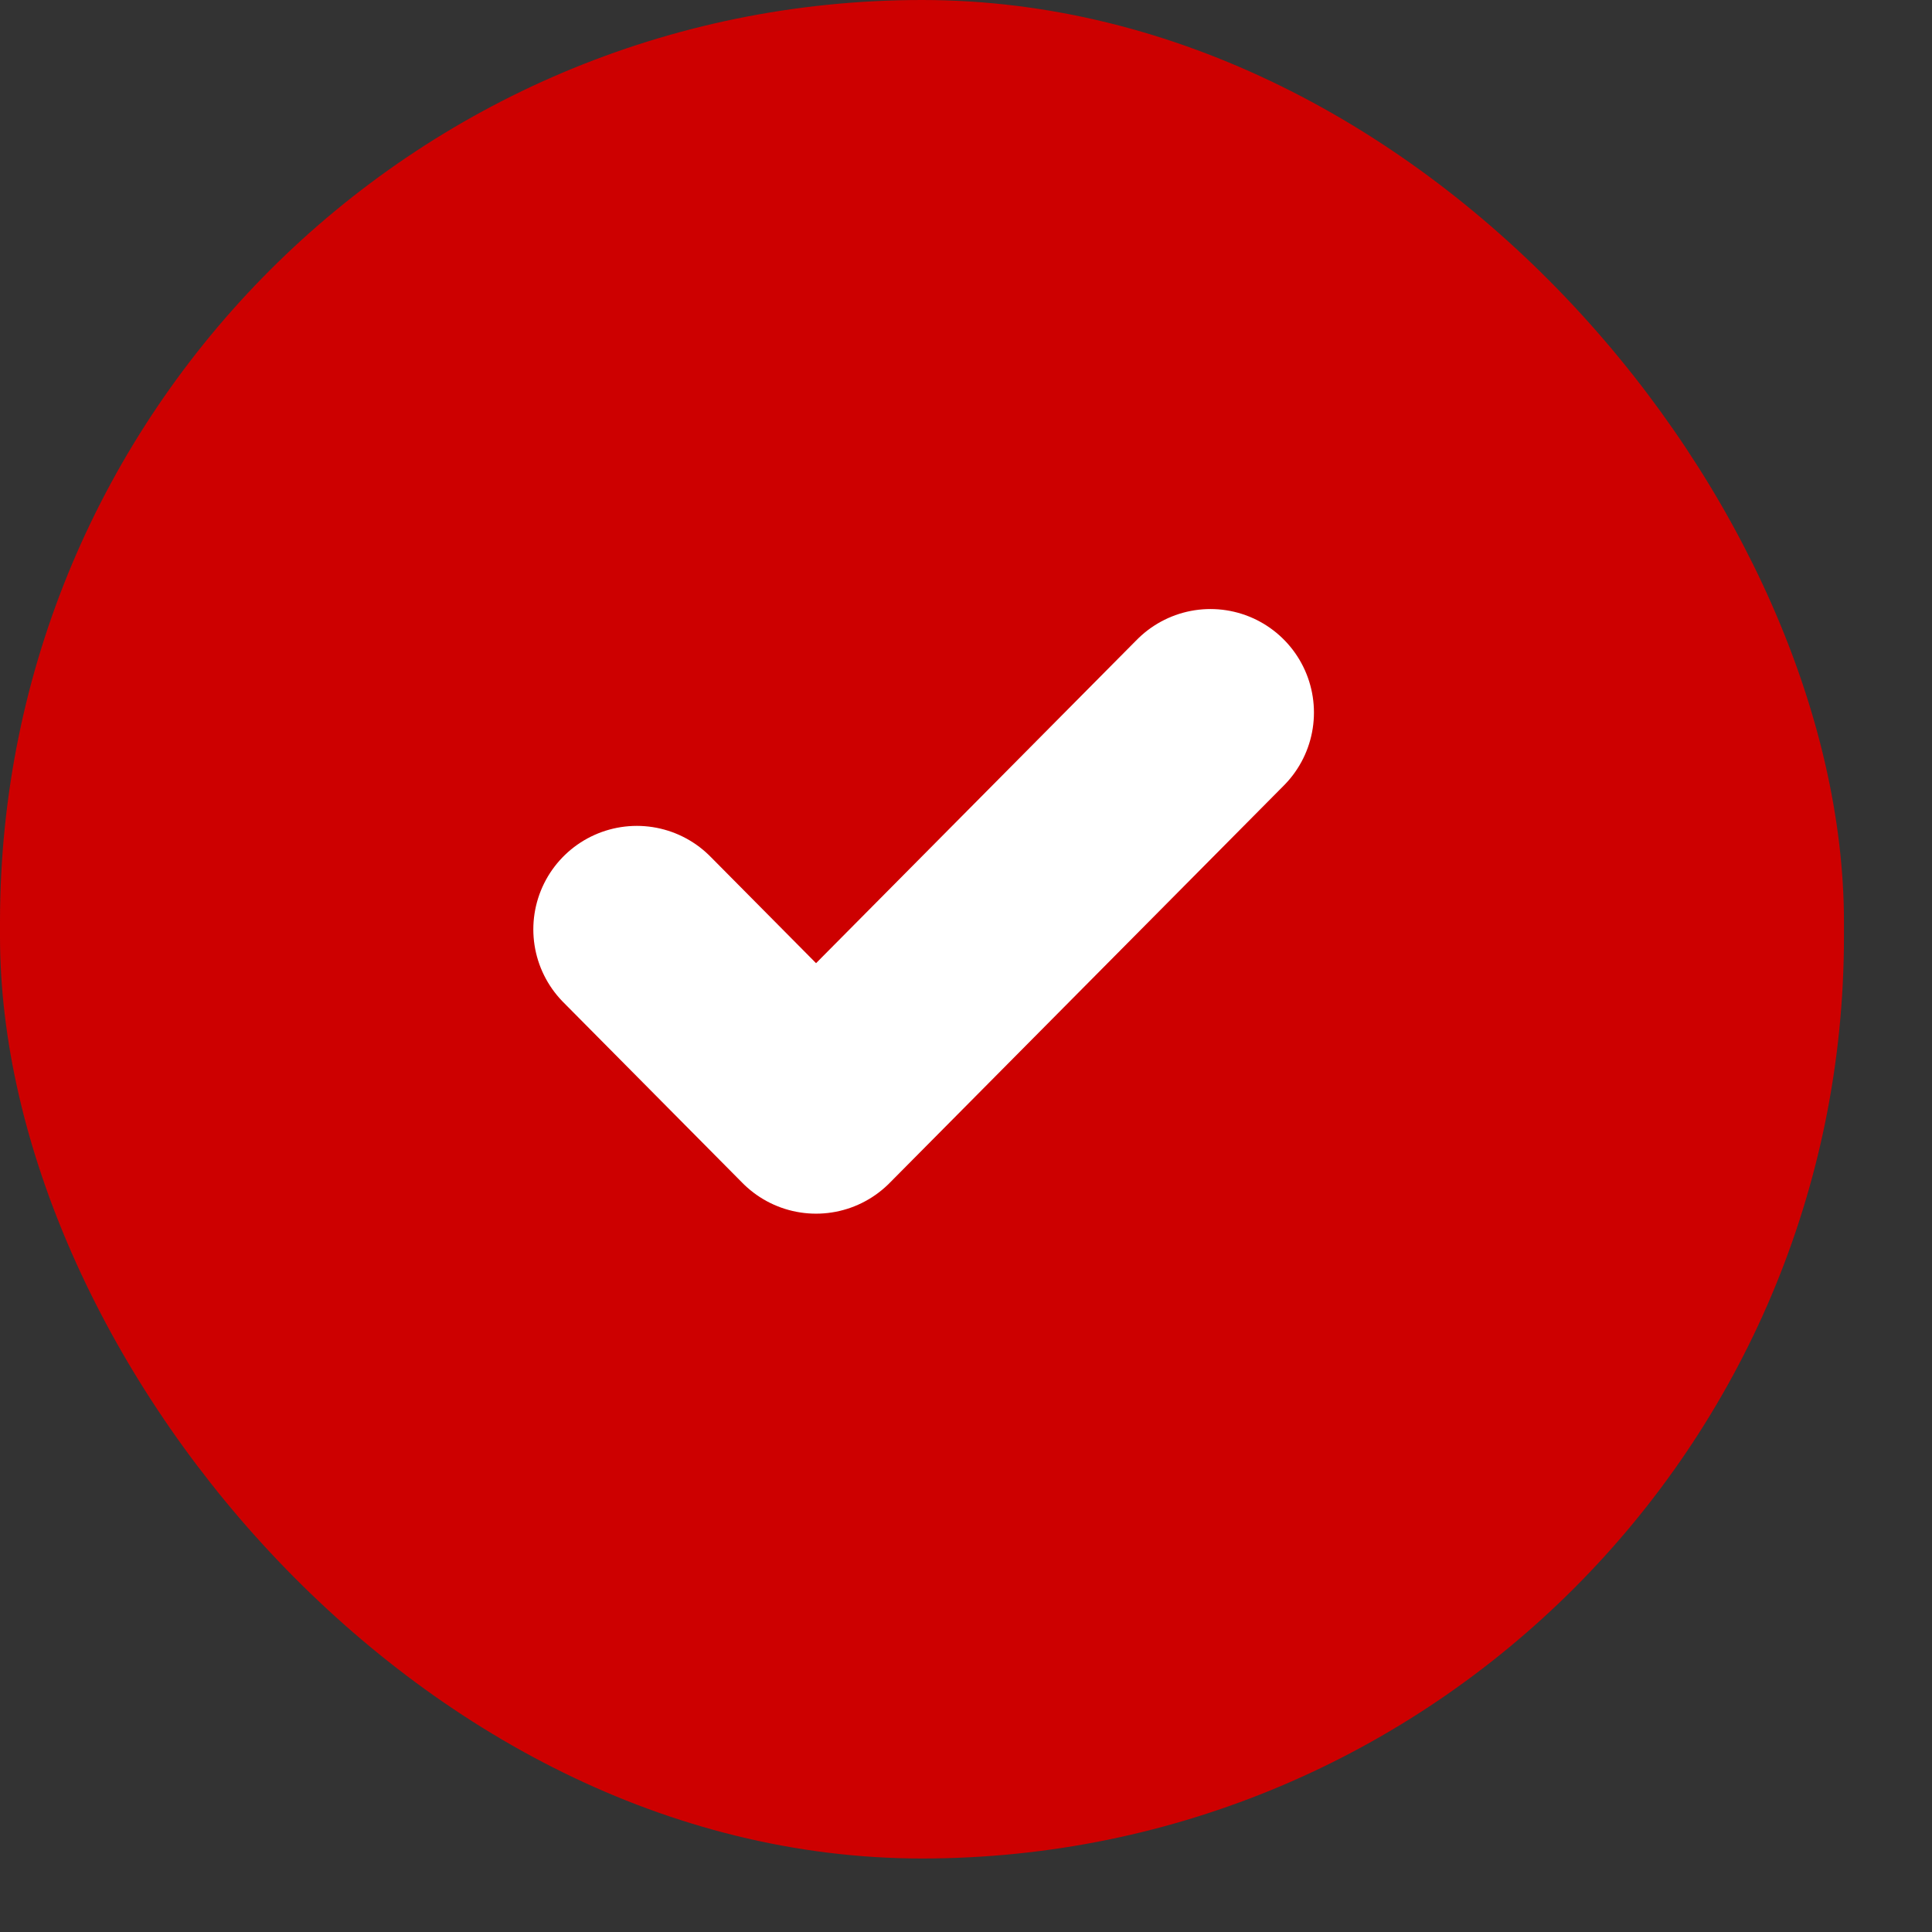 <svg width="21" height="21" viewBox="0 0 21 21" fill="none" xmlns="http://www.w3.org/2000/svg">
<rect x="0" y="0" width="21" height="21" fill="#333333" stroke="none"/>
<rect width="20.043" height="20.201" rx="10.022" fill="#CD0000"/>
<g clip-path="url(#clip0_600_4758)">
<path d="M13.157 7.745L8.87 12.067L6.922 10.102" stroke="white" stroke-width="2.25" stroke-linecap="round" stroke-linejoin="round"/>
</g>
<defs>
<clipPath id="clip0_600_4758">
<rect width="9.353" height="9.428" fill="white" transform="translate(5.359 5.386)"/>
</clipPath>
</defs>
</svg>
